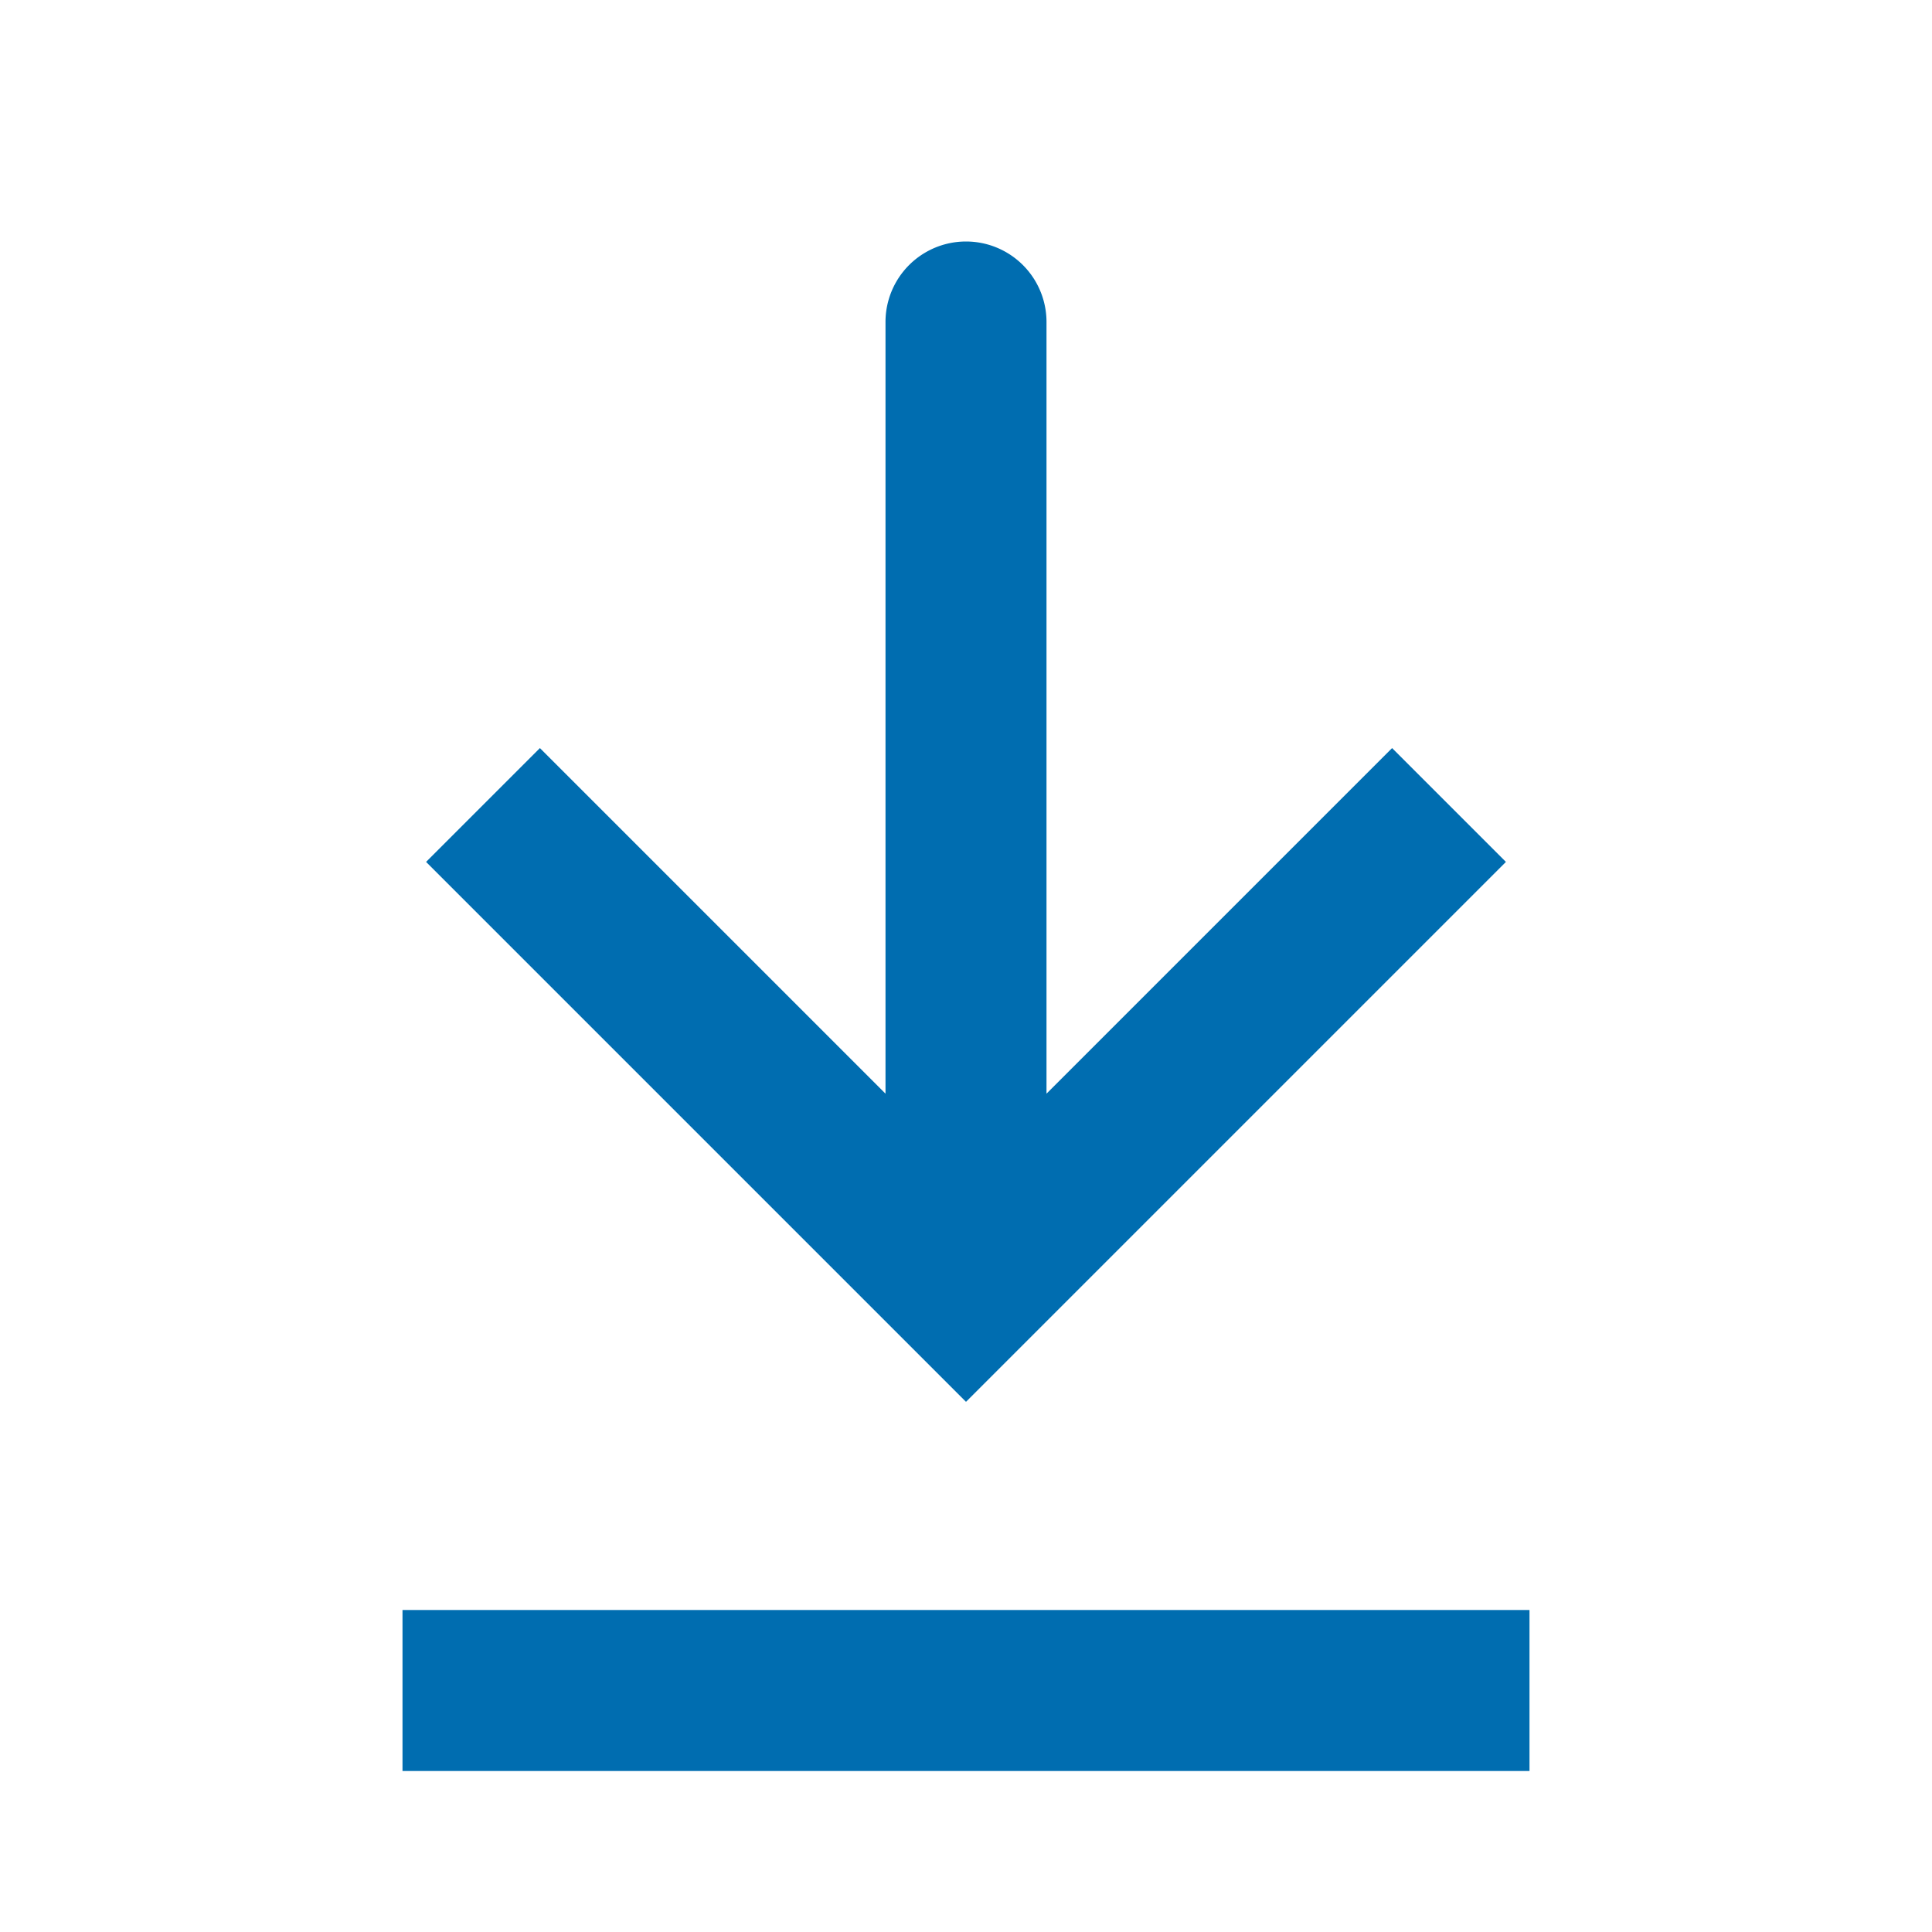 <svg xmlns="http://www.w3.org/2000/svg" width="24" height="24" fill="none"><path d="M12 16l-.707.707.707.707.707-.707L12 16zm1-12a1 1 0 10-2 0h2zm-7.707 6.707l6 6 1.414-1.414-6-6-1.414 1.414zm7.414 6l6-6-1.414-1.414-6 6 1.414 1.414zM13 16V4h-2v12h2z" fill="#006DB0"/><path d="M5 21h14" stroke="#006DB0" stroke-width="2"/></svg>